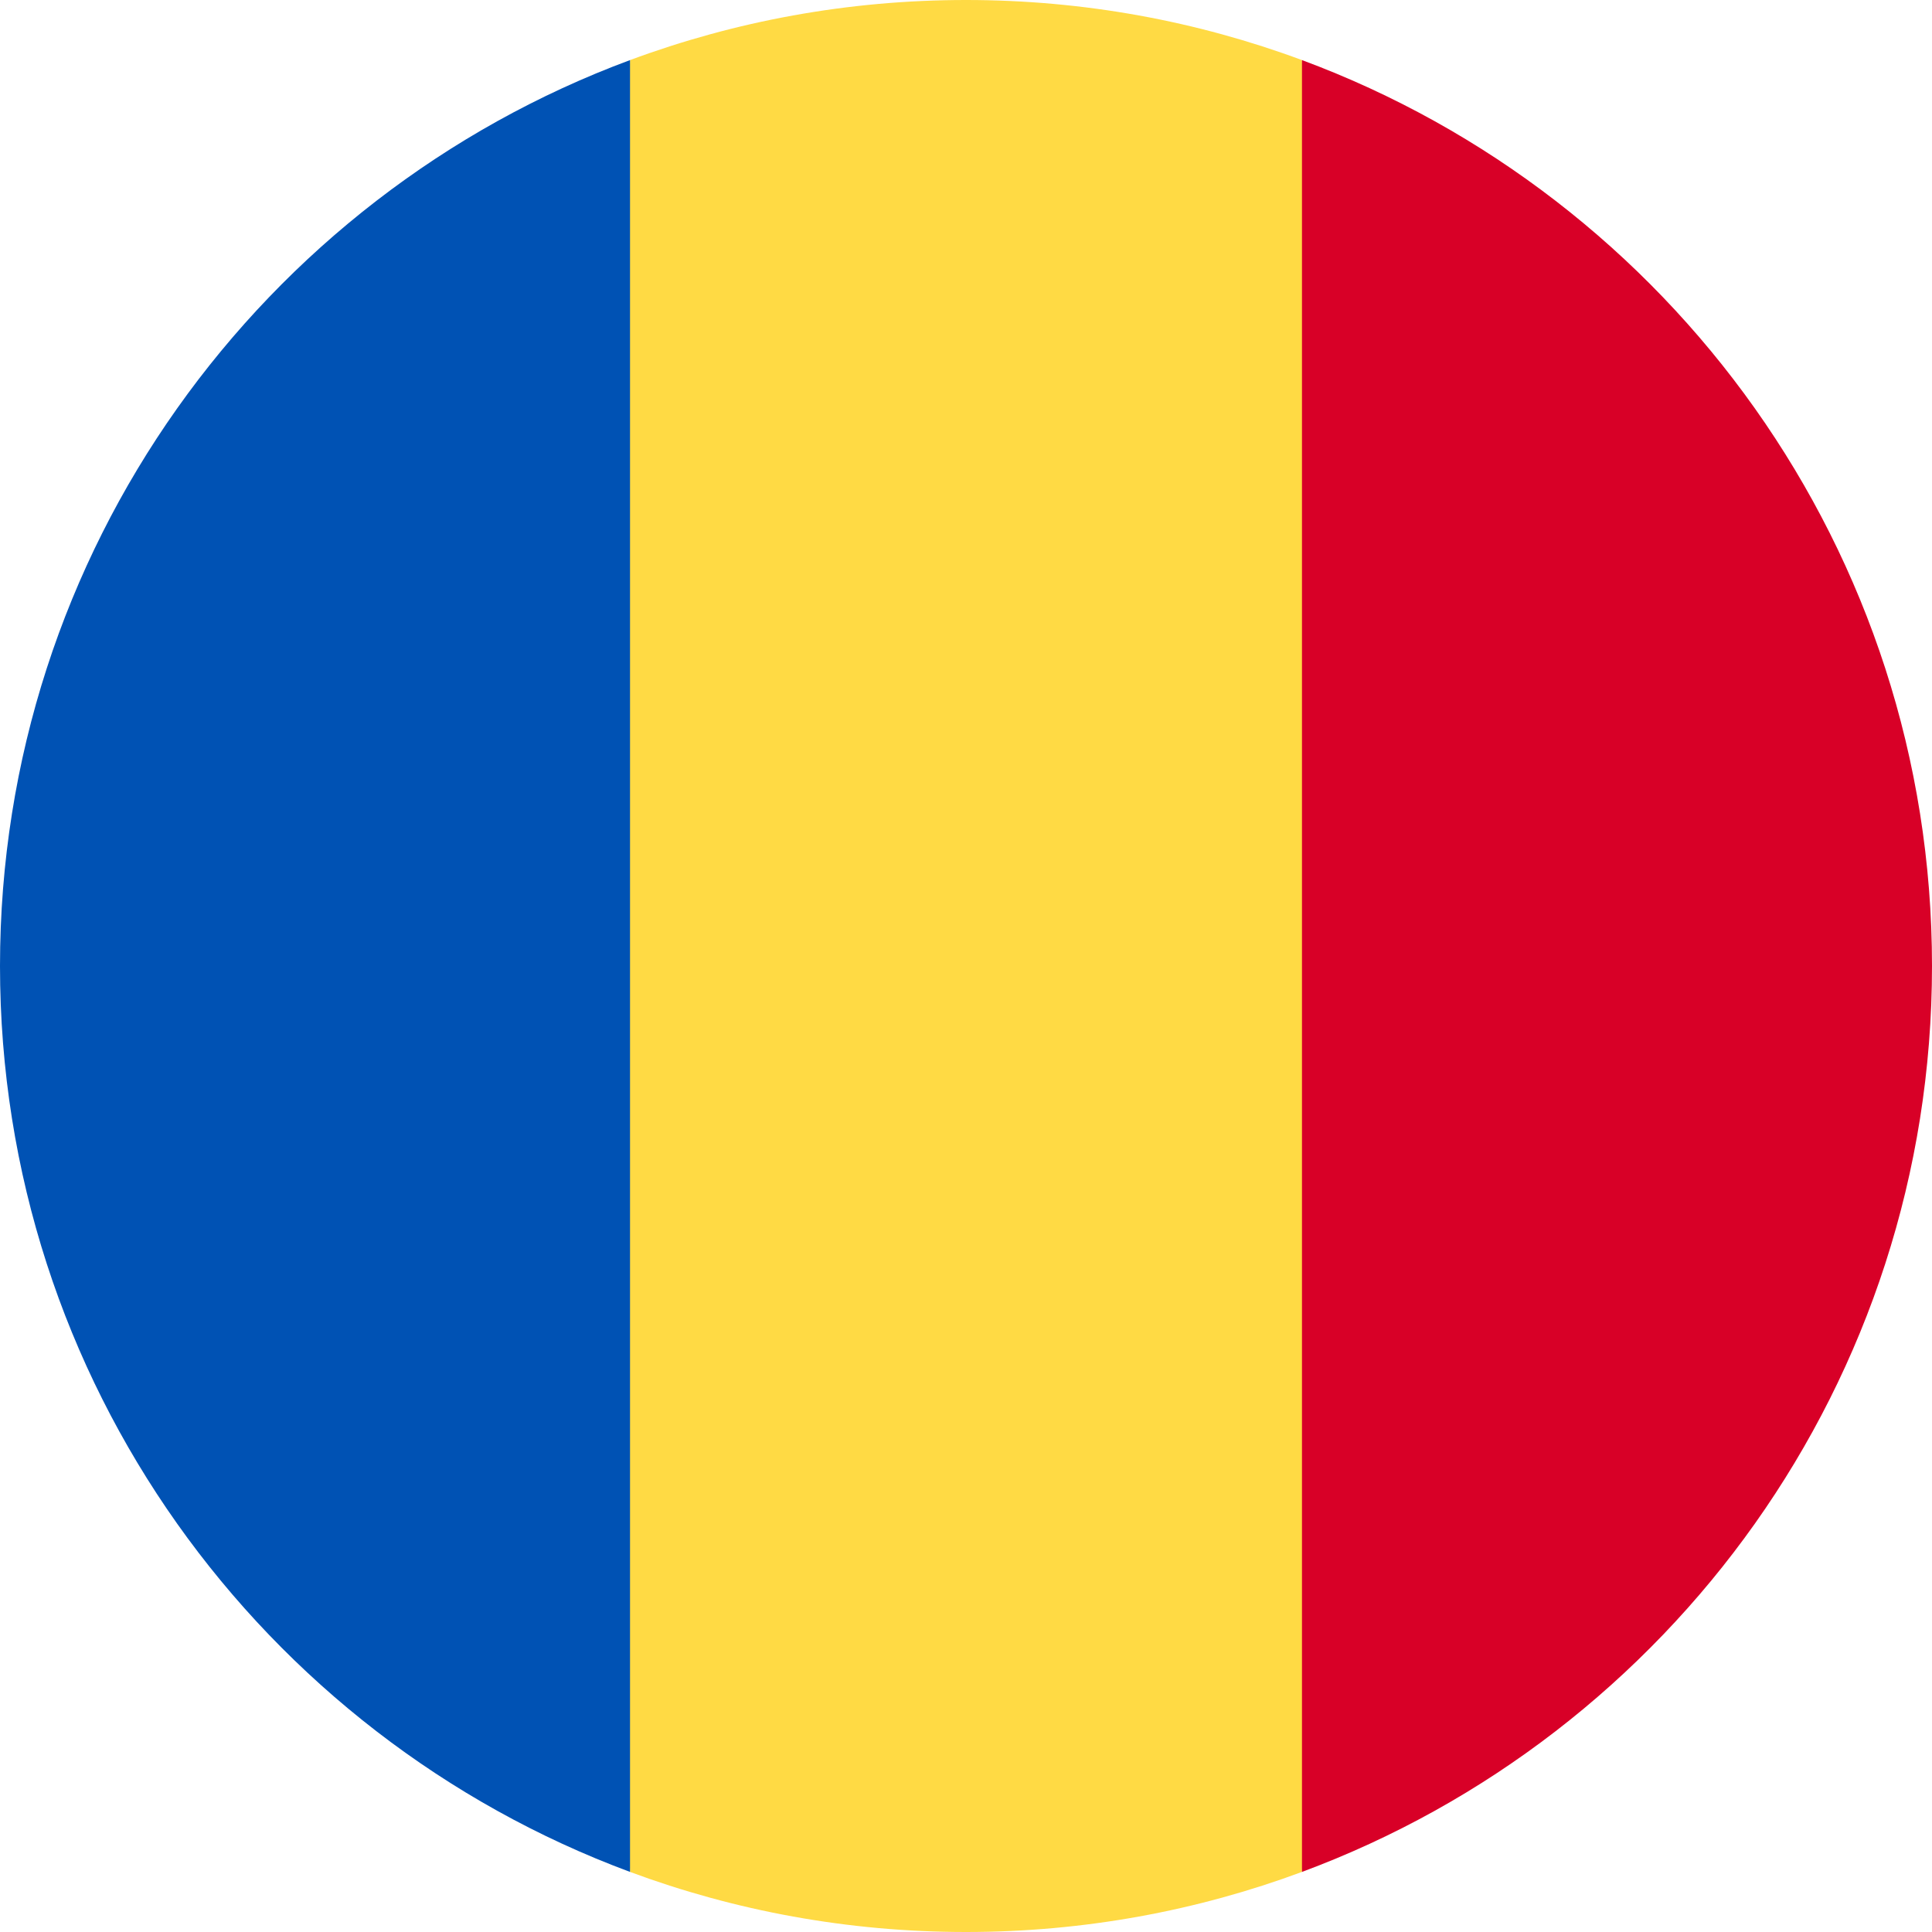 <svg width="30" height="30" viewBox="0 0 30 30" fill="none" xmlns="http://www.w3.org/2000/svg">
<g clip-path="url(#clip0_572_211)">
<path d="M15 0C13.165 0 11.408 0.33 9.783 0.933L9.13 15L9.783 29.067C11.408 29.67 13.165 30 15 30C16.835 30 18.592 29.67 20.217 29.067L20.869 15L20.217 0.933C18.592 0.33 16.835 0 15 0Z" fill="#FFDA44"/>
<path d="M30 15C30 8.551 25.929 3.053 20.217 0.933V29.067C25.929 26.948 30 21.45 30 15Z" fill="#D80027"/>
<path d="M9.783 29.067V0.933C4.071 3.053 0 8.551 0 15C0 21.45 4.071 26.948 9.783 29.067Z" fill="#0052B4"/>
</g>
<defs>
<clipPath id="clip0_572_211">
<rect width="30" height="30" fill="white"/>
</clipPath>
</defs>
</svg>
